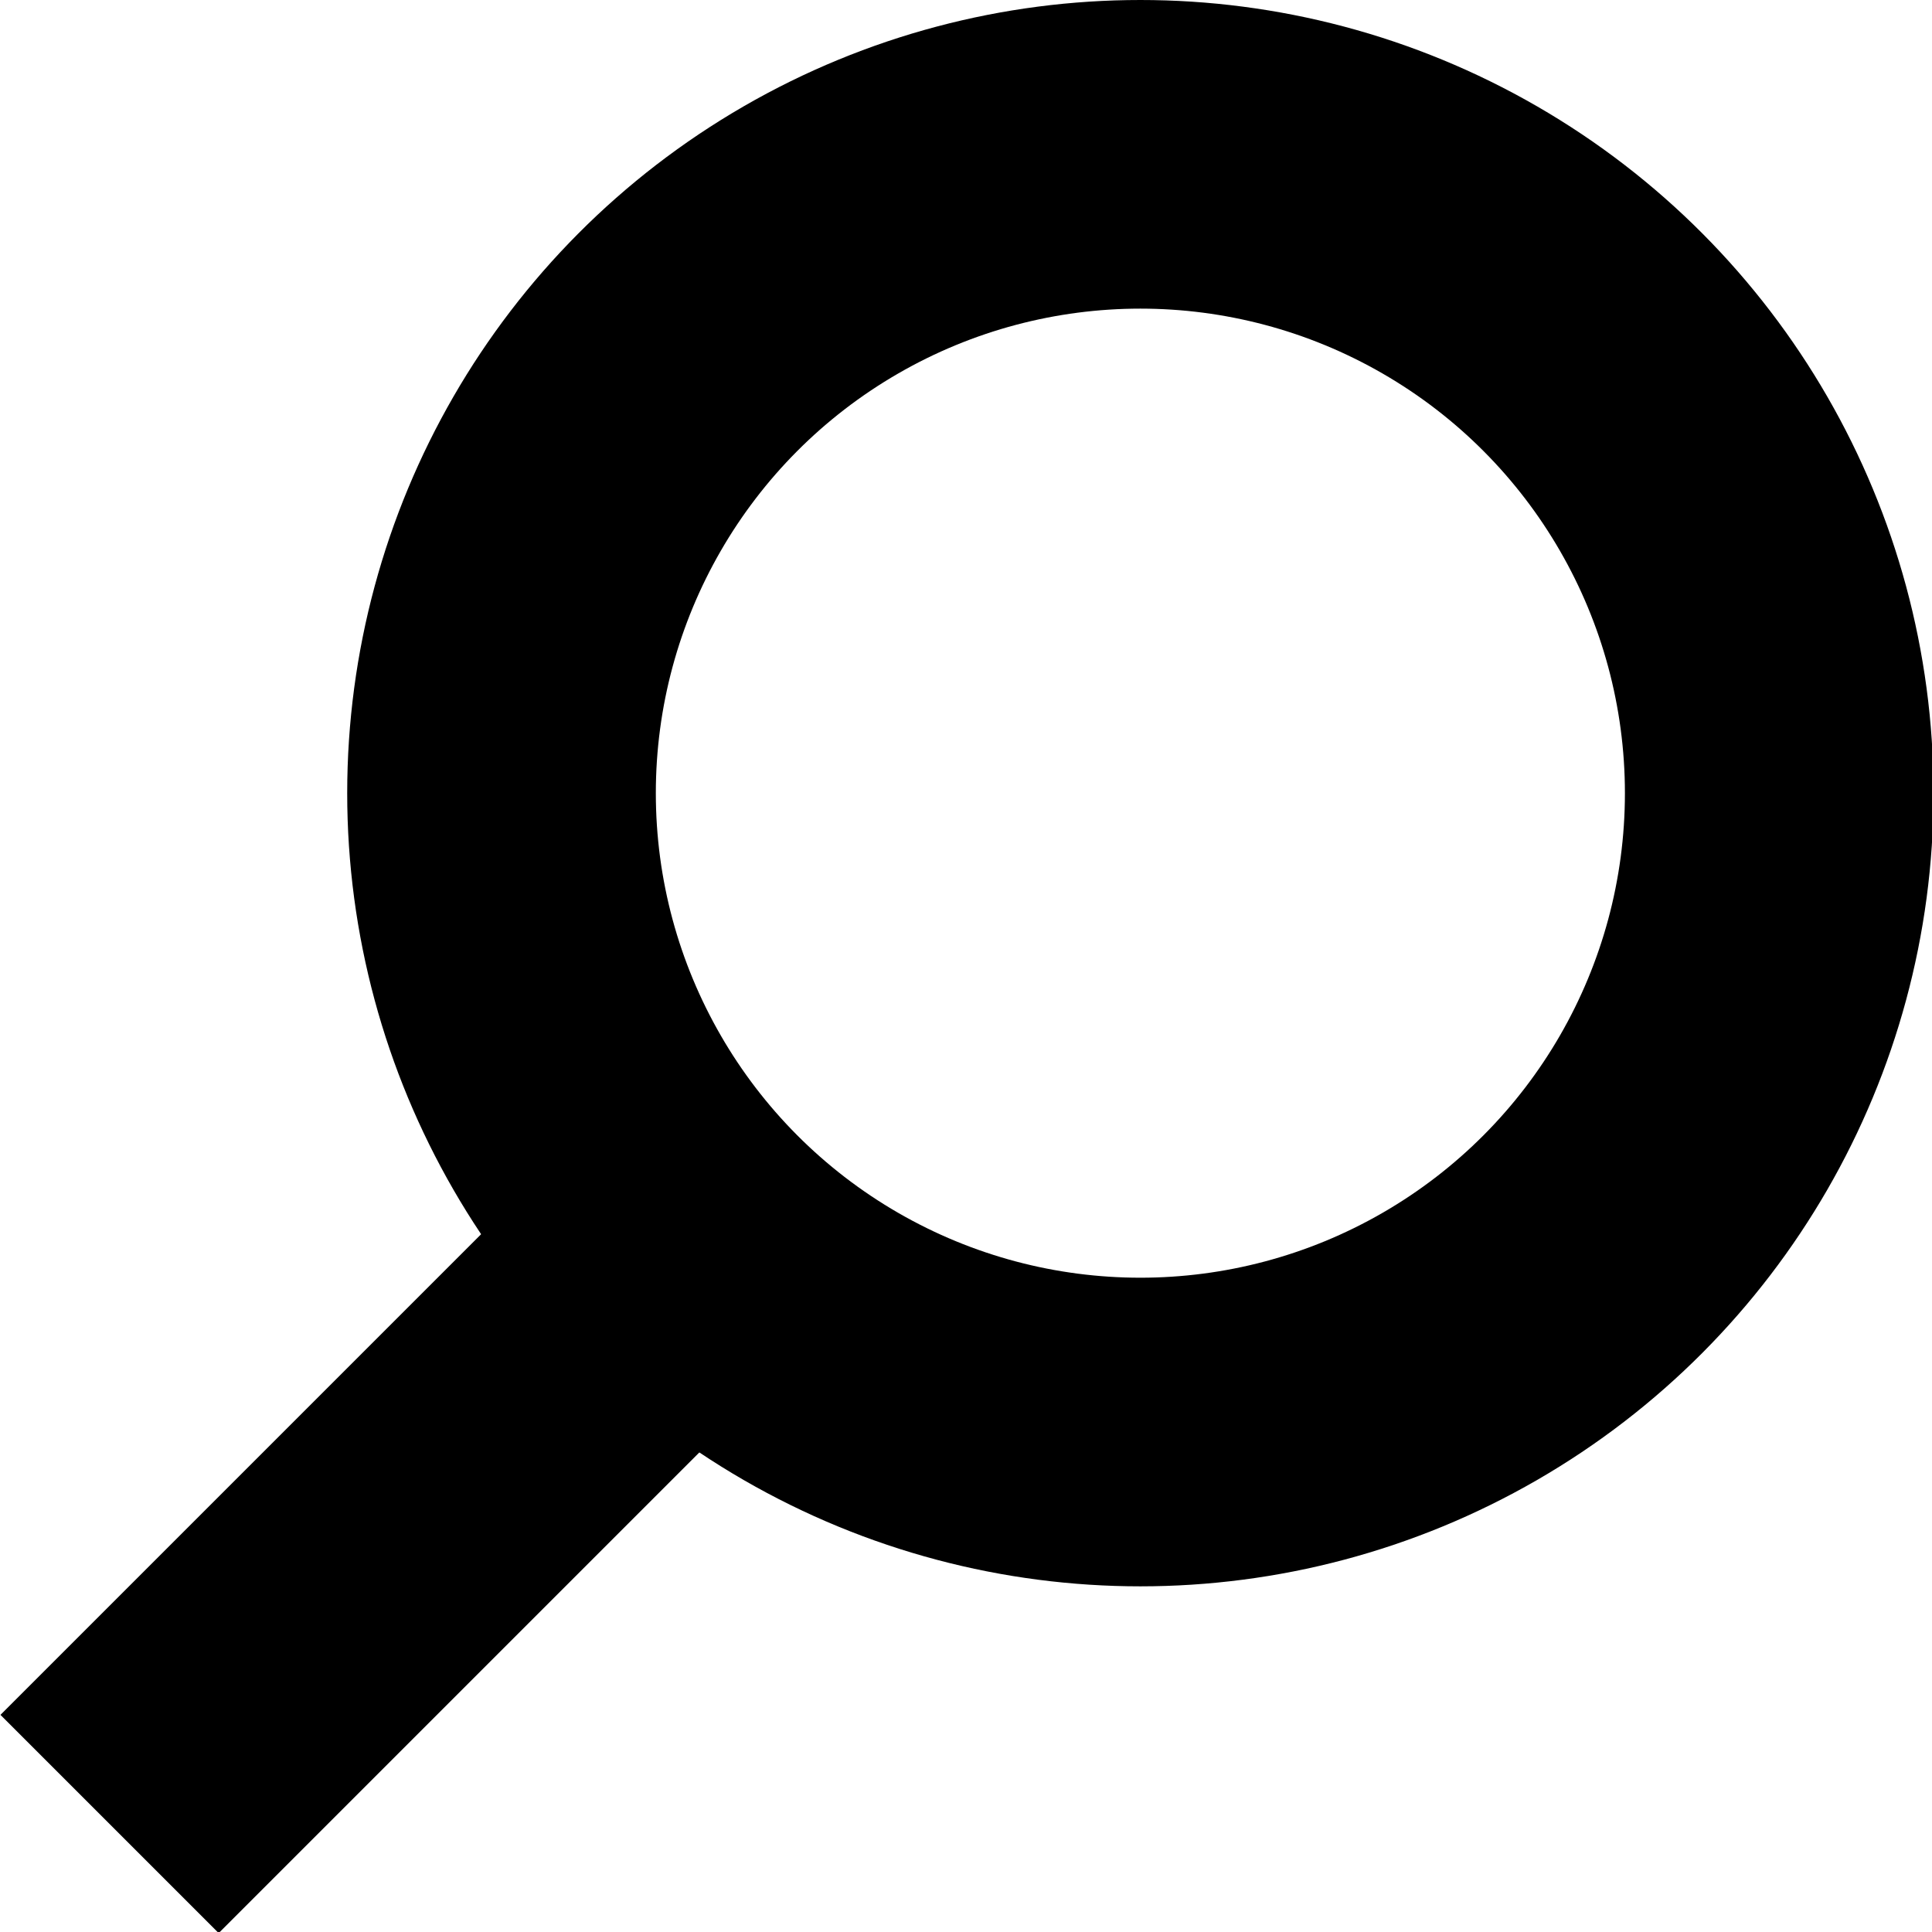 <svg xmlns="http://www.w3.org/2000/svg" viewBox="0 0 12.52 12.52"><defs><style>.cls-1{fill:none;stroke:#000;stroke-miterlimit:10;stroke-width:2px;}</style></defs><g id="图层_2" data-name="图层 2"><g id="Top"><circle class="cls-1" cx="7.39" cy="5.14" r="4.14"/><line class="cls-1" x1="4.47" y1="8.06" x2="0.71" y2="11.82"/></g></g></svg>